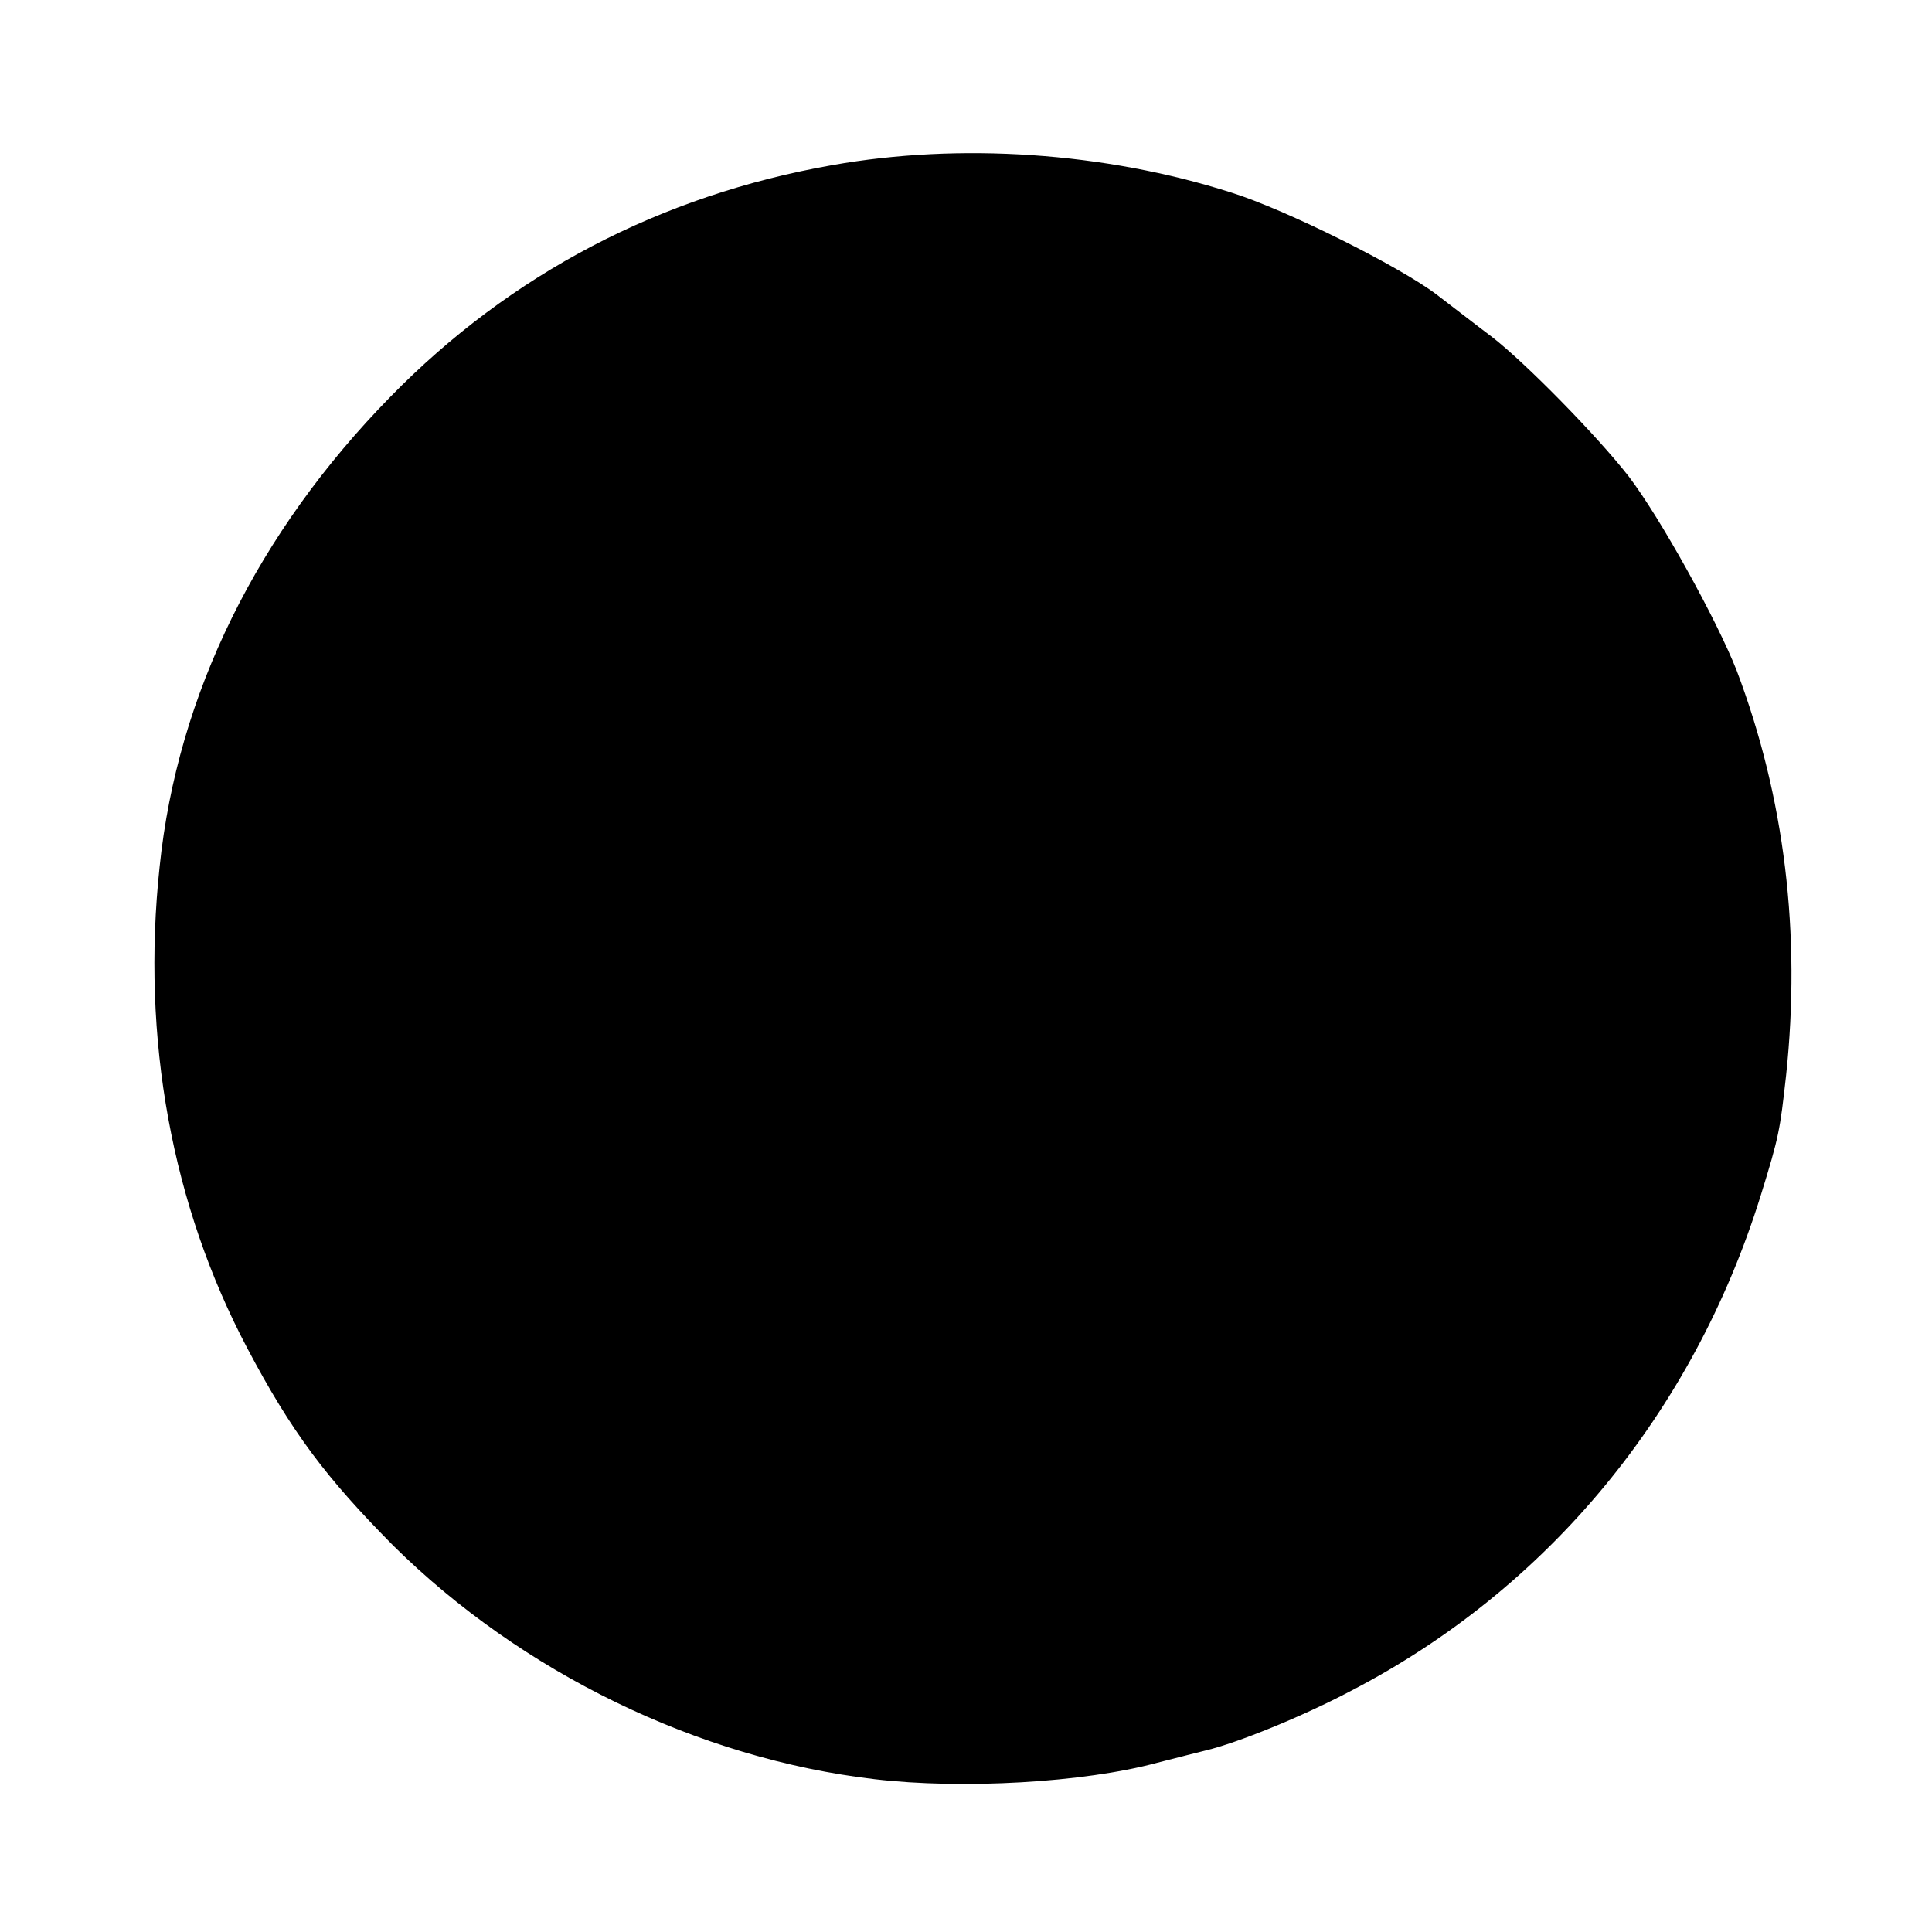 <?xml version="1.0" standalone="no"?>
<!DOCTYPE svg PUBLIC "-//W3C//DTD SVG 20010904//EN"
 "http://www.w3.org/TR/2001/REC-SVG-20010904/DTD/svg10.dtd">
<svg version="1.0" xmlns="http://www.w3.org/2000/svg"
 width="282pt" height="282pt" viewBox="0 0 282 282"
 preserveAspectRatio="xMidYMid meet">
<g transform="translate(0,282) scale(0.1,-0.1)"
fill="#000000" stroke="none">
<path d="M1215 2579 c-250 -44 -469 -158 -645 -338 -194 -198 -311 -434 -337
-686 -27 -251 18 -495 128 -703 65 -123 115 -189 213 -288 187 -185 445 -311
703 -341 127 -15 305 -5 412 24 31 8 63 16 71 18 46 11 140 49 212 87 287 149
499 405 598 723 27 87 28 95 37 175 22 207 -2 406 -72 591 -29 74 -112 224
-158 284 -46 59 -150 165 -199 203 -24 18 -60 46 -81 62 -54 41 -220 124 -300
149 -185 59 -396 73 -582 40z"/>
</g>
</svg>
